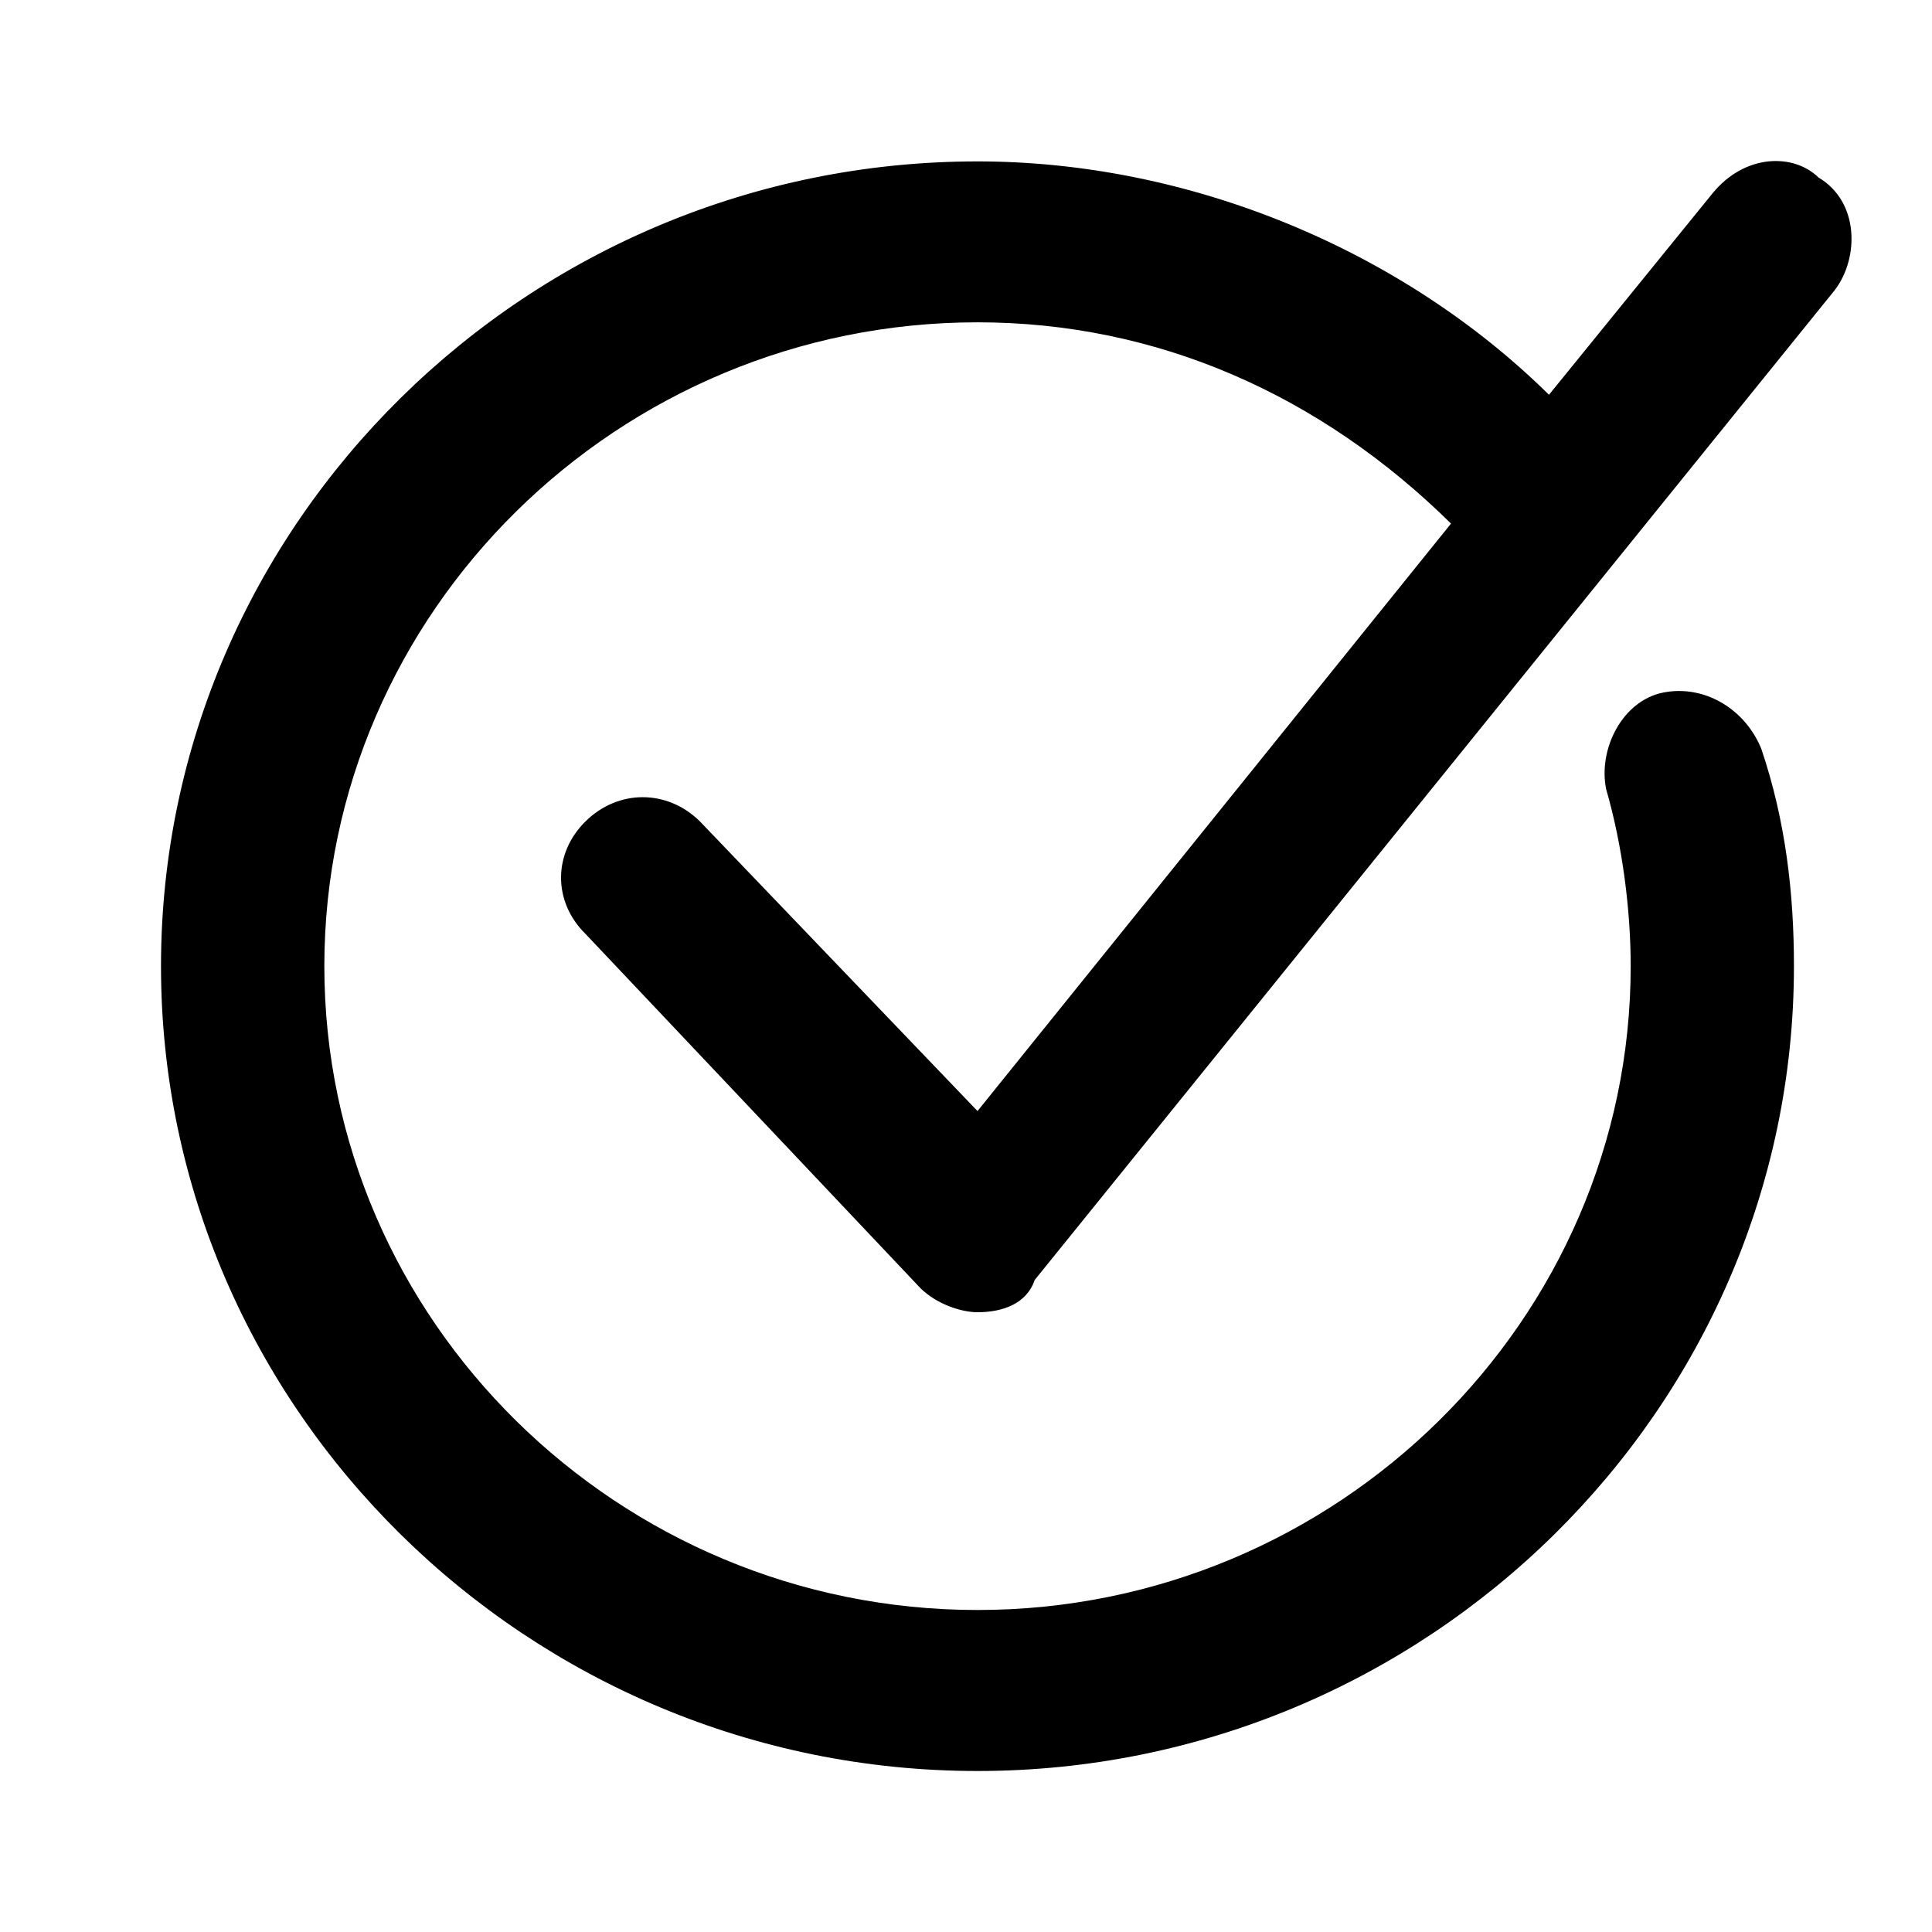 <?xml version="1.0" encoding="UTF-8"?> <svg xmlns="http://www.w3.org/2000/svg" width="24" height="24" viewBox="0 0 24 24" fill="none"> <path d="M8.694 10.203C8.288 9.803 7.68 9.803 7.274 10.203C6.868 10.603 6.868 11.203 7.274 11.602L11.433 16.001C11.636 16.201 11.94 16.301 12.143 16.301C12.447 16.301 12.751 16.201 12.853 15.901L22.792 3.604C23.097 3.204 23.097 2.505 22.59 2.205C22.285 1.905 21.677 1.905 21.271 2.405L19.242 4.904C17.417 3.104 14.78 2.005 12.143 2.005C6.564 2.005 2 6.504 2 12.002C2 17.501 6.564 22 12.143 22C17.721 22 22.285 17.501 22.285 12.002C22.285 11.103 22.184 10.203 21.88 9.303C21.677 8.803 21.169 8.503 20.662 8.603C20.155 8.703 19.851 9.303 19.952 9.803C20.155 10.503 20.257 11.303 20.257 12.002C20.257 16.401 16.605 20 12.143 20C7.68 20 4.029 16.401 4.029 12.002C4.029 7.603 7.68 4.004 12.143 4.004C14.374 4.004 16.402 4.904 18.025 6.504L12.143 13.802L8.694 10.203Z" fill="black"></path> </svg> 